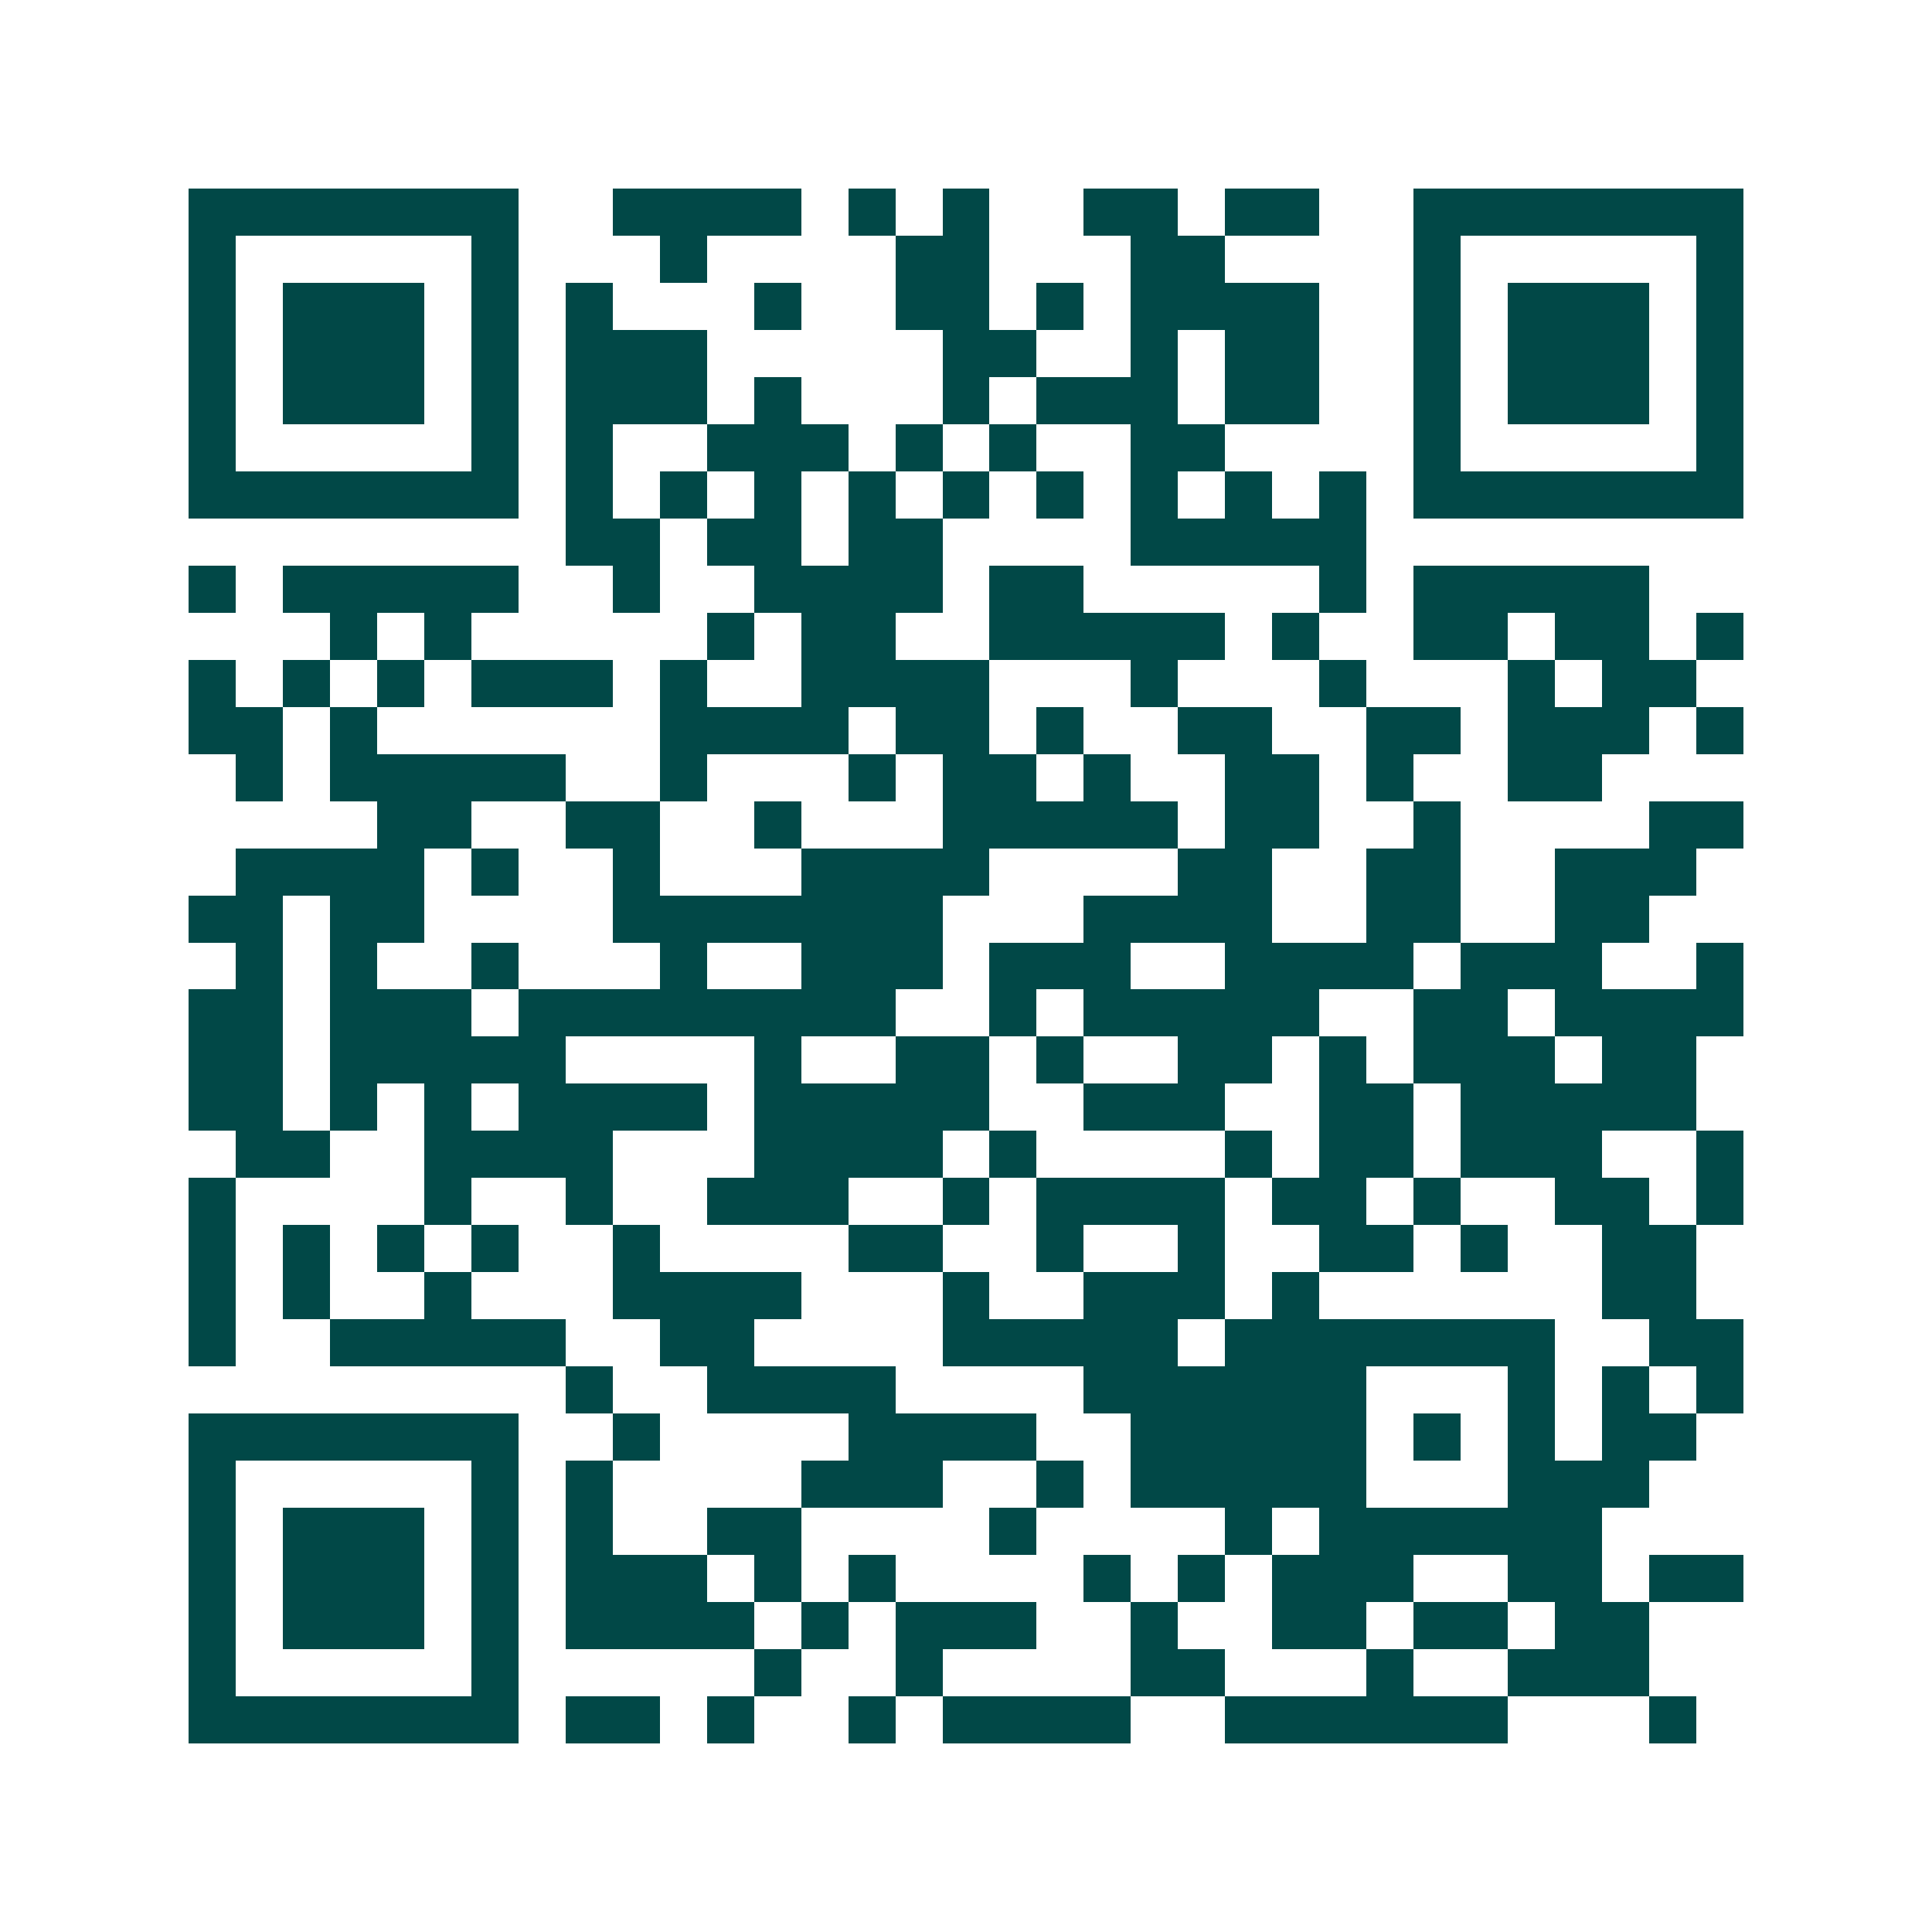 <svg xmlns="http://www.w3.org/2000/svg" width="200" height="200" viewBox="0 0 41 41" shape-rendering="crispEdges"><path fill="#ffffff" d="M0 0h41v41H0z"/><path stroke="#014847" d="M4 4.5h7m2 0h4m1 0h1m1 0h1m2 0h2m1 0h2m2 0h7M4 5.5h1m5 0h1m3 0h1m4 0h2m3 0h2m4 0h1m5 0h1M4 6.5h1m1 0h3m1 0h1m1 0h1m3 0h1m2 0h2m1 0h1m1 0h4m2 0h1m1 0h3m1 0h1M4 7.5h1m1 0h3m1 0h1m1 0h3m5 0h2m2 0h1m1 0h2m2 0h1m1 0h3m1 0h1M4 8.5h1m1 0h3m1 0h1m1 0h3m1 0h1m3 0h1m1 0h3m1 0h2m2 0h1m1 0h3m1 0h1M4 9.5h1m5 0h1m1 0h1m2 0h3m1 0h1m1 0h1m2 0h2m4 0h1m5 0h1M4 10.5h7m1 0h1m1 0h1m1 0h1m1 0h1m1 0h1m1 0h1m1 0h1m1 0h1m1 0h1m1 0h7M12 11.5h2m1 0h2m1 0h2m4 0h5M4 12.5h1m1 0h5m2 0h1m2 0h4m1 0h2m5 0h1m1 0h5M7 13.5h1m1 0h1m5 0h1m1 0h2m2 0h5m1 0h1m2 0h2m1 0h2m1 0h1M4 14.5h1m1 0h1m1 0h1m1 0h3m1 0h1m2 0h4m3 0h1m3 0h1m3 0h1m1 0h2M4 15.5h2m1 0h1m6 0h4m1 0h2m1 0h1m2 0h2m2 0h2m1 0h3m1 0h1M5 16.5h1m1 0h5m2 0h1m3 0h1m1 0h2m1 0h1m2 0h2m1 0h1m2 0h2M8 17.5h2m2 0h2m2 0h1m3 0h5m1 0h2m2 0h1m4 0h2M5 18.5h4m1 0h1m2 0h1m3 0h4m4 0h2m2 0h2m2 0h3M4 19.5h2m1 0h2m4 0h7m3 0h4m2 0h2m2 0h2M5 20.5h1m1 0h1m2 0h1m3 0h1m2 0h3m1 0h3m2 0h4m1 0h3m2 0h1M4 21.5h2m1 0h3m1 0h8m2 0h1m1 0h5m2 0h2m1 0h4M4 22.5h2m1 0h5m4 0h1m2 0h2m1 0h1m2 0h2m1 0h1m1 0h3m1 0h2M4 23.5h2m1 0h1m1 0h1m1 0h4m1 0h5m2 0h3m2 0h2m1 0h5M5 24.5h2m2 0h4m3 0h4m1 0h1m4 0h1m1 0h2m1 0h3m2 0h1M4 25.5h1m4 0h1m2 0h1m2 0h3m2 0h1m1 0h4m1 0h2m1 0h1m2 0h2m1 0h1M4 26.5h1m1 0h1m1 0h1m1 0h1m2 0h1m4 0h2m2 0h1m2 0h1m2 0h2m1 0h1m2 0h2M4 27.5h1m1 0h1m2 0h1m3 0h4m3 0h1m2 0h3m1 0h1m6 0h2M4 28.5h1m2 0h5m2 0h2m4 0h5m1 0h7m2 0h2M12 29.5h1m2 0h4m4 0h6m3 0h1m1 0h1m1 0h1M4 30.5h7m2 0h1m4 0h4m2 0h5m1 0h1m1 0h1m1 0h2M4 31.5h1m5 0h1m1 0h1m4 0h3m2 0h1m1 0h5m3 0h3M4 32.5h1m1 0h3m1 0h1m1 0h1m2 0h2m4 0h1m4 0h1m1 0h6M4 33.5h1m1 0h3m1 0h1m1 0h3m1 0h1m1 0h1m4 0h1m1 0h1m1 0h3m2 0h2m1 0h2M4 34.5h1m1 0h3m1 0h1m1 0h4m1 0h1m1 0h3m2 0h1m2 0h2m1 0h2m1 0h2M4 35.5h1m5 0h1m5 0h1m2 0h1m4 0h2m3 0h1m2 0h3M4 36.5h7m1 0h2m1 0h1m2 0h1m1 0h4m2 0h6m3 0h1"/></svg>
